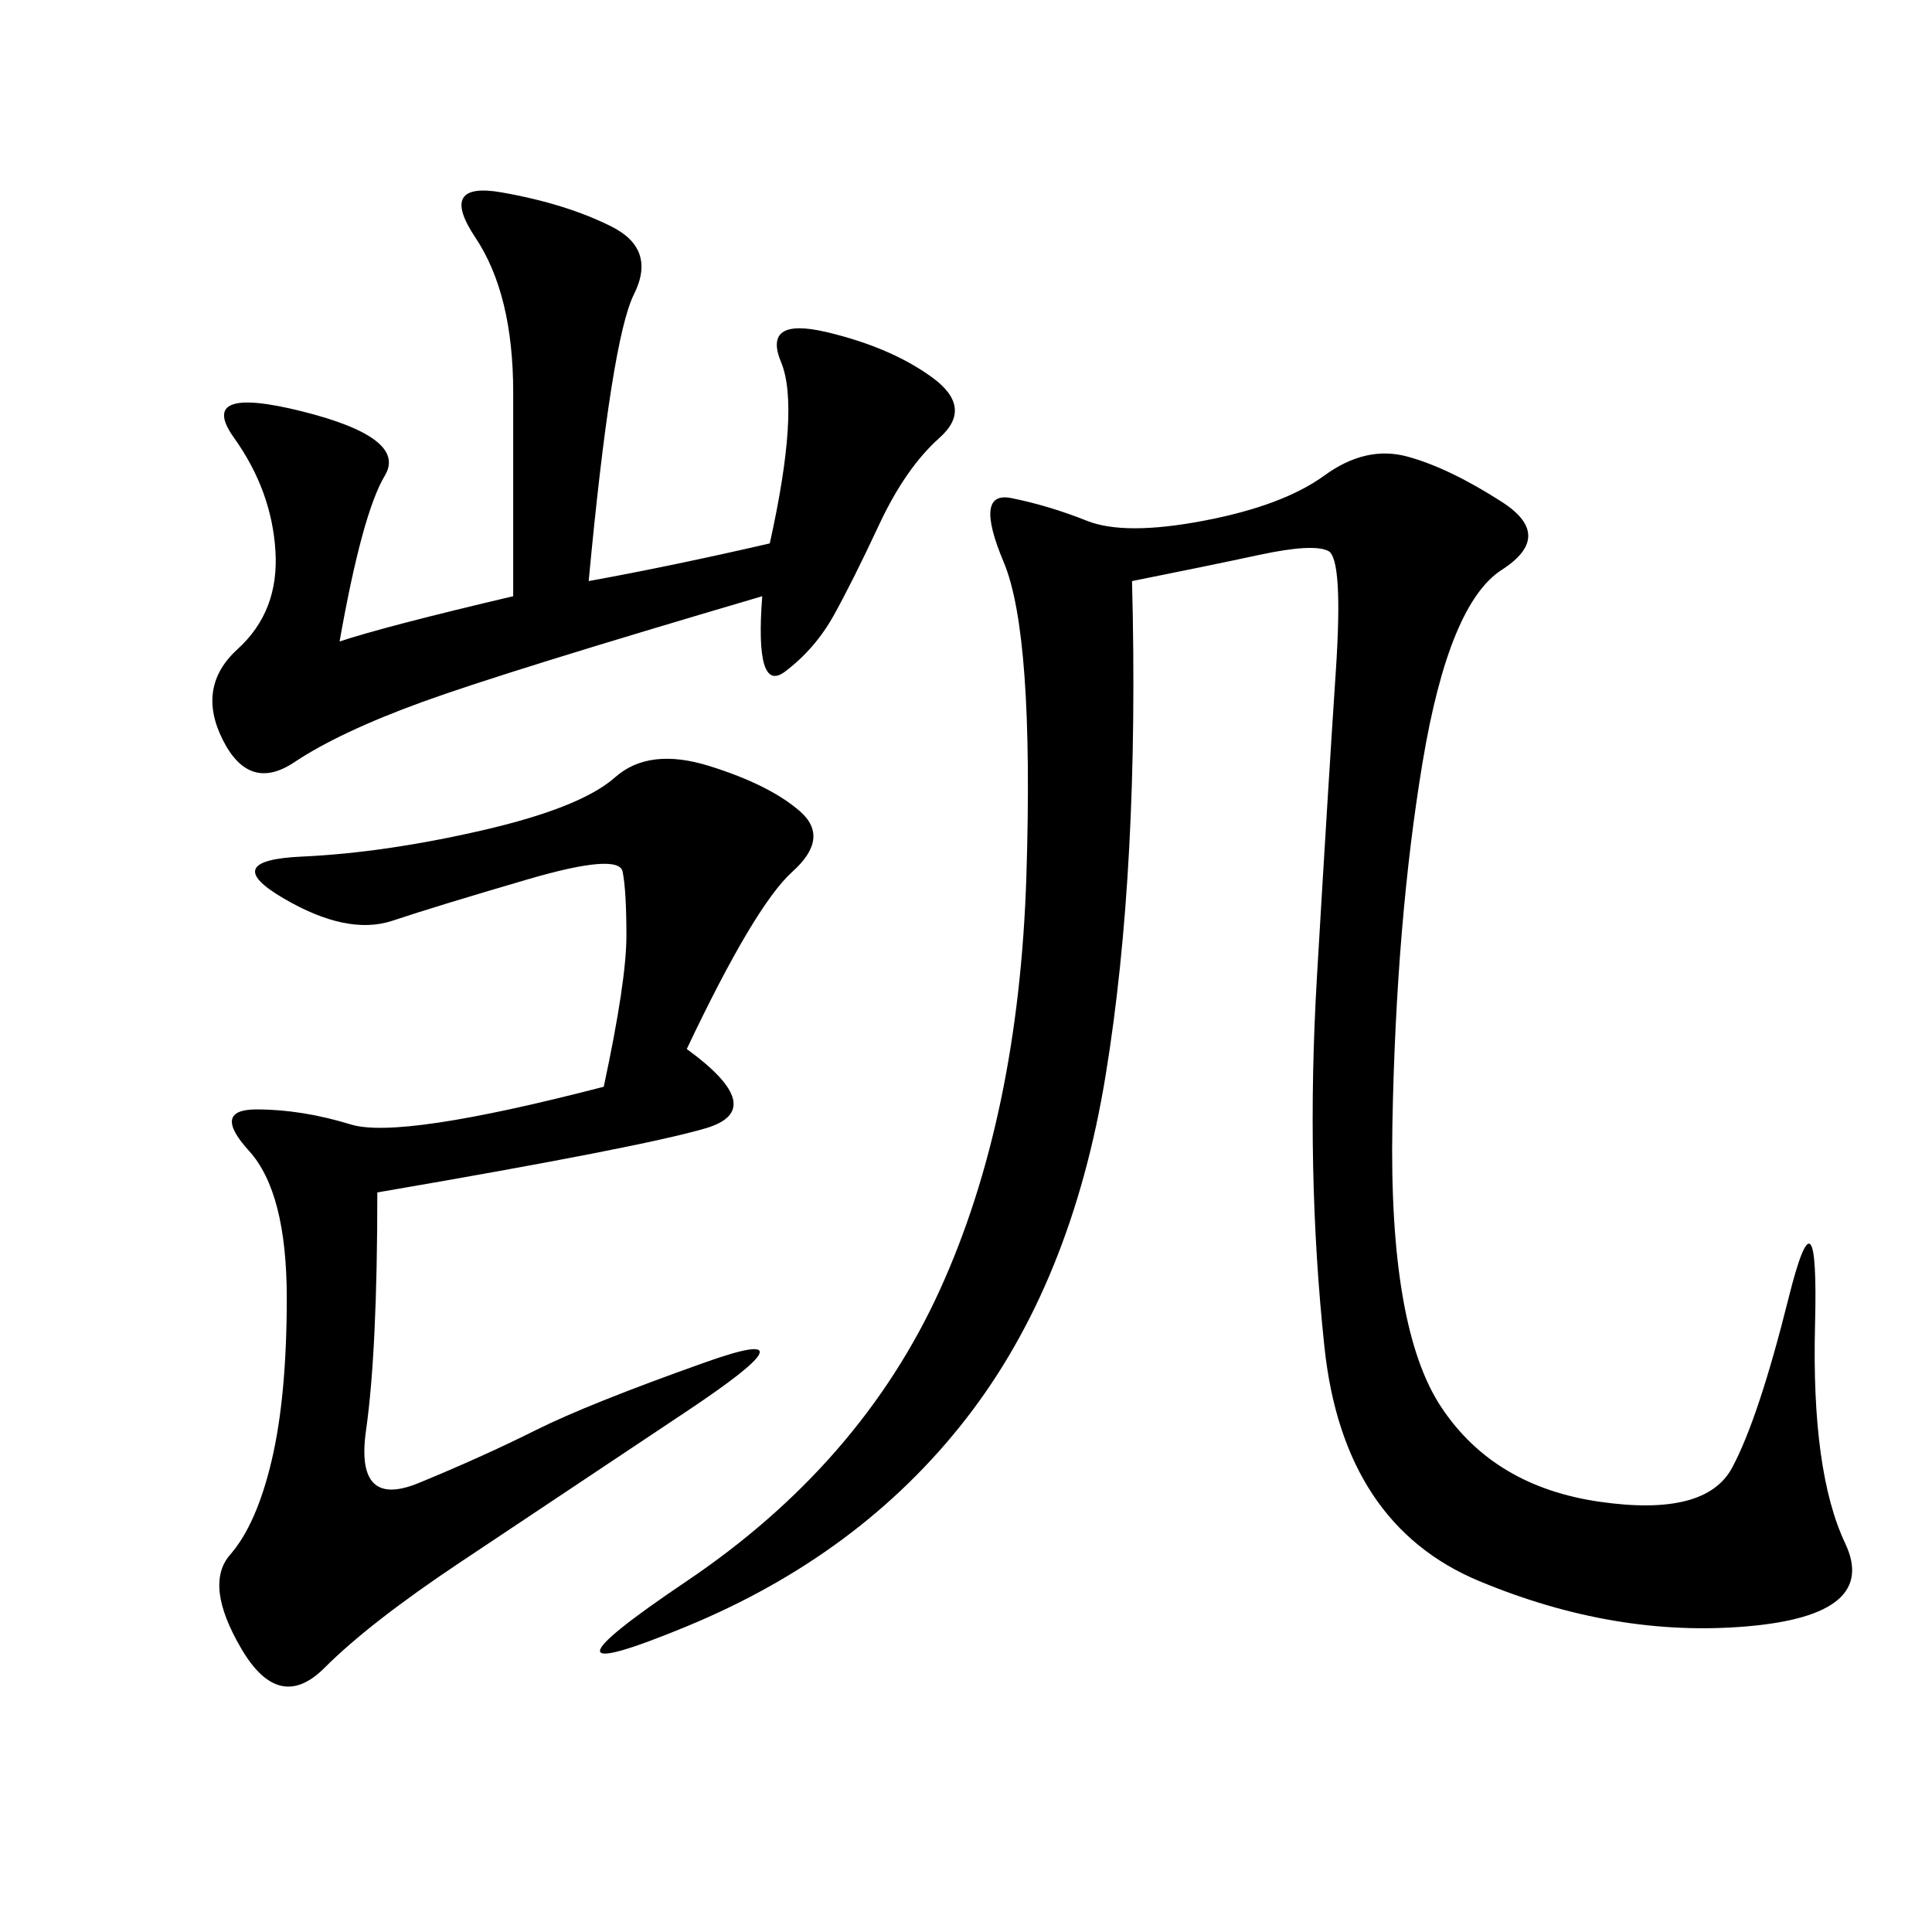 <svg xmlns="http://www.w3.org/2000/svg" xmlns:xlink="http://www.w3.org/1999/xlink" width="300" height="300"><path d="M175.78 90.23Q176.95 134.77 171.68 166.99Q166.41 199.22 150 220.31Q133.59 241.41 106.64 252.54Q79.69 263.67 106.64 245.51Q133.59 227.34 145.90 200.39Q158.20 173.44 159.38 135.94Q160.55 98.44 155.86 87.30Q151.17 76.17 157.03 77.34Q162.89 78.52 168.75 80.86Q174.61 83.20 186.91 80.86Q199.22 78.52 205.66 73.83Q212.11 69.14 218.55 70.90Q225 72.66 233.20 77.93Q241.41 83.20 233.20 88.48Q225 93.75 220.90 118.36Q216.80 142.97 216.21 174.61Q215.63 206.25 223.83 218.55Q232.03 230.86 248.44 233.20Q264.84 235.55 268.95 227.93Q273.05 220.31 277.73 201.56Q282.42 182.81 281.84 205.66Q281.25 228.52 286.52 239.65Q291.80 250.78 271.29 252.54Q250.78 254.30 229.69 245.51Q208.59 236.72 205.66 209.18Q202.73 181.64 204.49 151.76Q206.25 121.88 207.42 104.30Q208.59 86.72 206.25 85.55Q203.91 84.38 195.70 86.13Q187.50 87.89 175.78 90.23L175.78 90.23ZM106.64 162.89Q119.53 172.27 109.57 175.20Q99.61 178.13 58.59 185.16L58.59 185.16Q58.59 209.77 56.84 222.07Q55.08 234.38 65.04 230.27Q75 226.17 83.20 222.07Q91.41 217.97 109.57 211.52Q127.73 205.08 106.64 219.14L106.64 219.14L71.48 242.58Q57.42 251.95 50.39 258.98Q43.36 266.02 37.50 256.05Q31.64 246.09 35.74 241.41Q39.84 236.72 42.19 226.76Q44.53 216.80 44.53 201.56L44.53 201.56Q44.53 185.16 38.67 178.71Q32.81 172.27 39.84 172.27L39.84 172.27Q46.88 172.27 54.49 174.61Q62.11 176.95 93.75 168.75L93.75 168.75Q97.27 152.34 97.27 145.31L97.27 145.31Q97.27 138.28 96.68 135.35Q96.09 132.42 82.03 136.52Q67.97 140.63 60.94 142.97Q53.91 145.31 43.95 139.45Q33.98 133.59 46.88 133.01Q59.77 132.42 75 128.91Q90.23 125.39 95.51 120.70Q100.78 116.02 110.16 118.95Q119.53 121.88 124.22 125.98Q128.91 130.08 123.05 135.35Q117.19 140.63 106.64 162.89L106.64 162.89ZM91.41 90.23Q104.30 87.89 119.53 84.38L119.53 84.38Q124.22 63.28 121.29 56.25Q118.36 49.22 128.32 51.56Q138.28 53.91 144.73 58.59Q151.17 63.28 145.90 67.97Q140.63 72.66 136.52 81.45Q132.42 90.23 129.49 95.51Q126.56 100.78 121.88 104.30Q117.19 107.81 118.36 92.58L118.36 92.58Q78.52 104.30 65.63 108.98Q52.73 113.67 45.70 118.36Q38.67 123.05 34.57 114.84Q30.47 106.64 36.91 100.78Q43.36 94.92 42.77 85.55Q42.19 76.17 36.33 67.97Q30.47 59.77 46.88 63.87Q63.28 67.97 59.77 73.83Q56.25 79.69 52.73 99.61L52.73 99.61Q59.77 97.27 79.69 92.58L79.69 92.58L79.69 60.94Q79.69 45.70 73.83 36.91Q67.97 28.13 77.93 29.88Q87.89 31.64 94.92 35.16Q101.95 38.67 98.44 45.70Q94.92 52.73 91.41 90.23L91.41 90.23Z"/></svg>